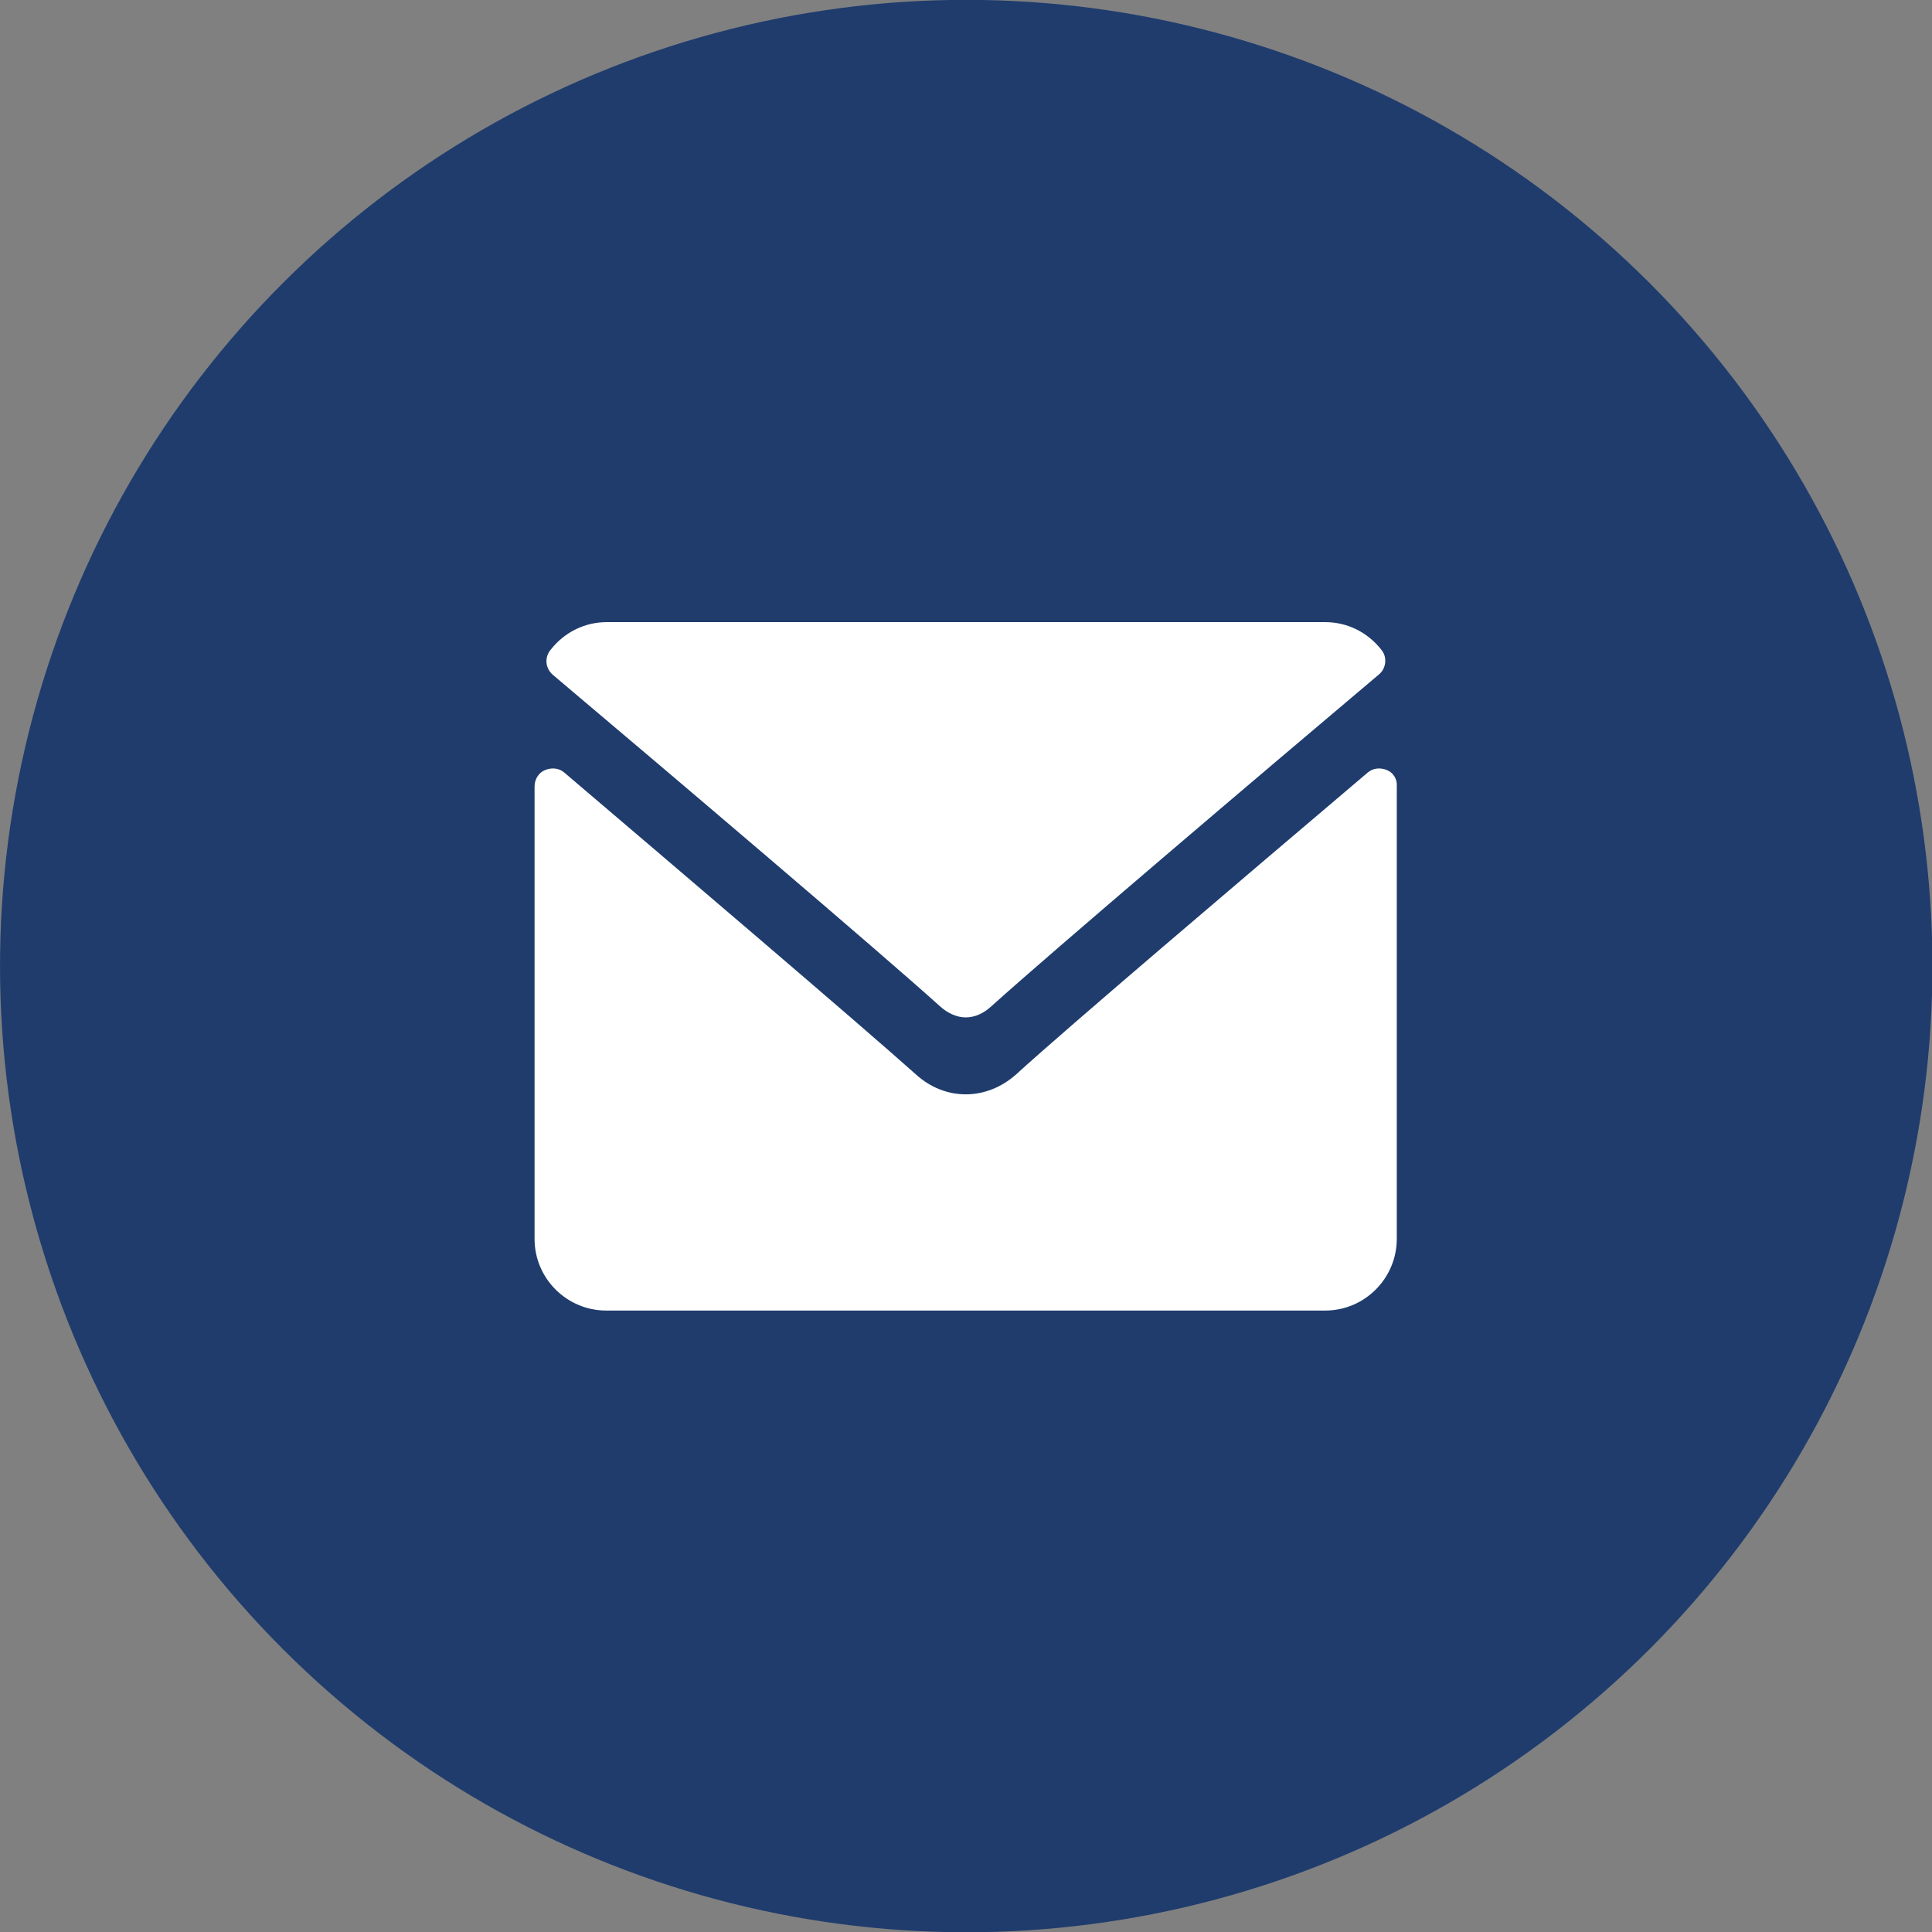 <?xml version="1.0" encoding="utf-8"?>
<!-- Generator: Adobe Illustrator 24.3.0, SVG Export Plug-In . SVG Version: 6.00 Build 0)  -->
<svg version="1.1" id="Layer_1" xmlns="http://www.w3.org/2000/svg" xmlns:xlink="http://www.w3.org/1999/xlink" x="0px" y="0px"
	 viewBox="0 0 291.3 291.3" style="enable-background:new 0 0 291.3 291.3;" xml:space="preserve">
<rect x="0" y="0" width="291.3" height="291.3" fill="#808080" stroke="none"/>
<style type="text/css">
	.st0{display:none;}
	.st1{display:inline;}
	.st2{fill:#1F3C6D;}
	.st3{fill:#FFFFFF;}
	.st4{display:inline;fill:#1F3C6D;}
	.st5{display:inline;fill:#FFFFFF;}
</style>
<g class="st0">
	<g class="st1">
		
			<ellipse transform="matrix(0.707 -0.707 0.707 0.707 -60.334 145.66)" class="st2" cx="145.7" cy="145.7" rx="145.7" ry="145.7"/>
	</g>
	<g class="st1">
		<path class="st3" d="M145.7,112.6c-18.2,0-33,14.8-33,33c0,18.2,14.8,33,33,33c18.2,0,33-14.8,33-33
			C178.7,127.4,163.9,112.6,145.7,112.6z M145.7,165.5c-10.9,0-19.8-8.9-19.8-19.8s8.9-19.8,19.8-19.8s19.8,8.9,19.8,19.8
			S156.6,165.5,145.7,165.5z"/>
		<circle class="st3" cx="183.5" cy="107.8" r="6.6"/>
		<path class="st3" d="M179.1,72.6h-66.9c-21.9,0-39.6,17.8-39.6,39.6v66.9c0,21.9,17.8,39.6,39.6,39.6h66.9
			c21.9,0,39.6-17.8,39.6-39.6v-66.9C218.8,90.3,201,72.6,179.1,72.6z M205.6,179.1c0,14.6-11.9,26.4-26.4,26.4h-66.9
			c-14.6,0-26.4-11.9-26.4-26.4v-66.9c0-14.6,11.9-26.4,26.4-26.4h66.9c14.6,0,26.4,11.9,26.4,26.4V179.1z"/>
	</g>
</g>
<g class="st0">
	
		<ellipse transform="matrix(0.707 -0.707 0.707 0.707 -60.334 145.66)" class="st4" cx="145.7" cy="145.7" rx="145.7" ry="145.7"/>
</g>
<g class="st0">
	<path class="st5" d="M223.8,129.9l-60.5,46v-24.2c-41.6-4-81.5,11.9-95.8,55.7c-0.2-56.3,46.2-88.2,95.8-99V83.9L223.8,129.9z"/>
</g>
<g>
	
		<ellipse transform="matrix(0.707 -0.707 0.707 0.707 -60.334 145.66)" class="st2" cx="145.7" cy="145.7" rx="145.7" ry="145.7"/>
</g>
<g>
	<path class="st3" d="M83.3,101.7c17.9,15.1,49.2,41.7,58.4,50c1.2,1.1,2.6,1.7,3.9,1.7c1.4,0,2.7-0.6,3.9-1.7
		c9.2-8.3,40.5-34.9,58.4-50c1.1-0.9,1.3-2.6,0.4-3.7c-2.1-2.7-5.2-4.2-8.5-4.2H91.5c-3.3,0-6.4,1.5-8.5,4.2
		C82.1,99.1,82.2,100.7,83.3,101.7z"/>
	<path class="st3" d="M209.1,116.1c-1-0.4-2.1-0.3-2.9,0.4c-19.8,16.8-45.1,38.3-53,45.5c-4.5,4-10.7,4-15.1,0
		c-8.5-7.6-36.9-31.8-53-45.5c-0.8-0.7-1.9-0.8-2.9-0.4c-1,0.4-1.6,1.4-1.6,2.5v68.2c0,6,4.9,10.8,10.8,10.8h108.4
		c6,0,10.8-4.9,10.8-10.8v-68.2C210.7,117.5,210.1,116.5,209.1,116.1z"/>
</g>
<g class="st0">
	<g class="st1">
		
			<ellipse transform="matrix(0.707 -0.707 0.707 0.707 -60.334 145.66)" class="st2" cx="145.7" cy="145.7" rx="145.7" ry="145.7"/>
	</g>
	<path class="st5" d="M160.1,72.8h22.1v27.7h-18.8c-5,0-8.6,4.3-8.6,9.6v8.4h26.8l-4.3,27.2h-22.5v72.8h-27.4v-72.8h-18.2v-27.2
		h18.2v-13.8h0.1C127.9,88.9,133.4,73.9,160.1,72.8L160.1,72.8z"/>
</g>
</svg>
